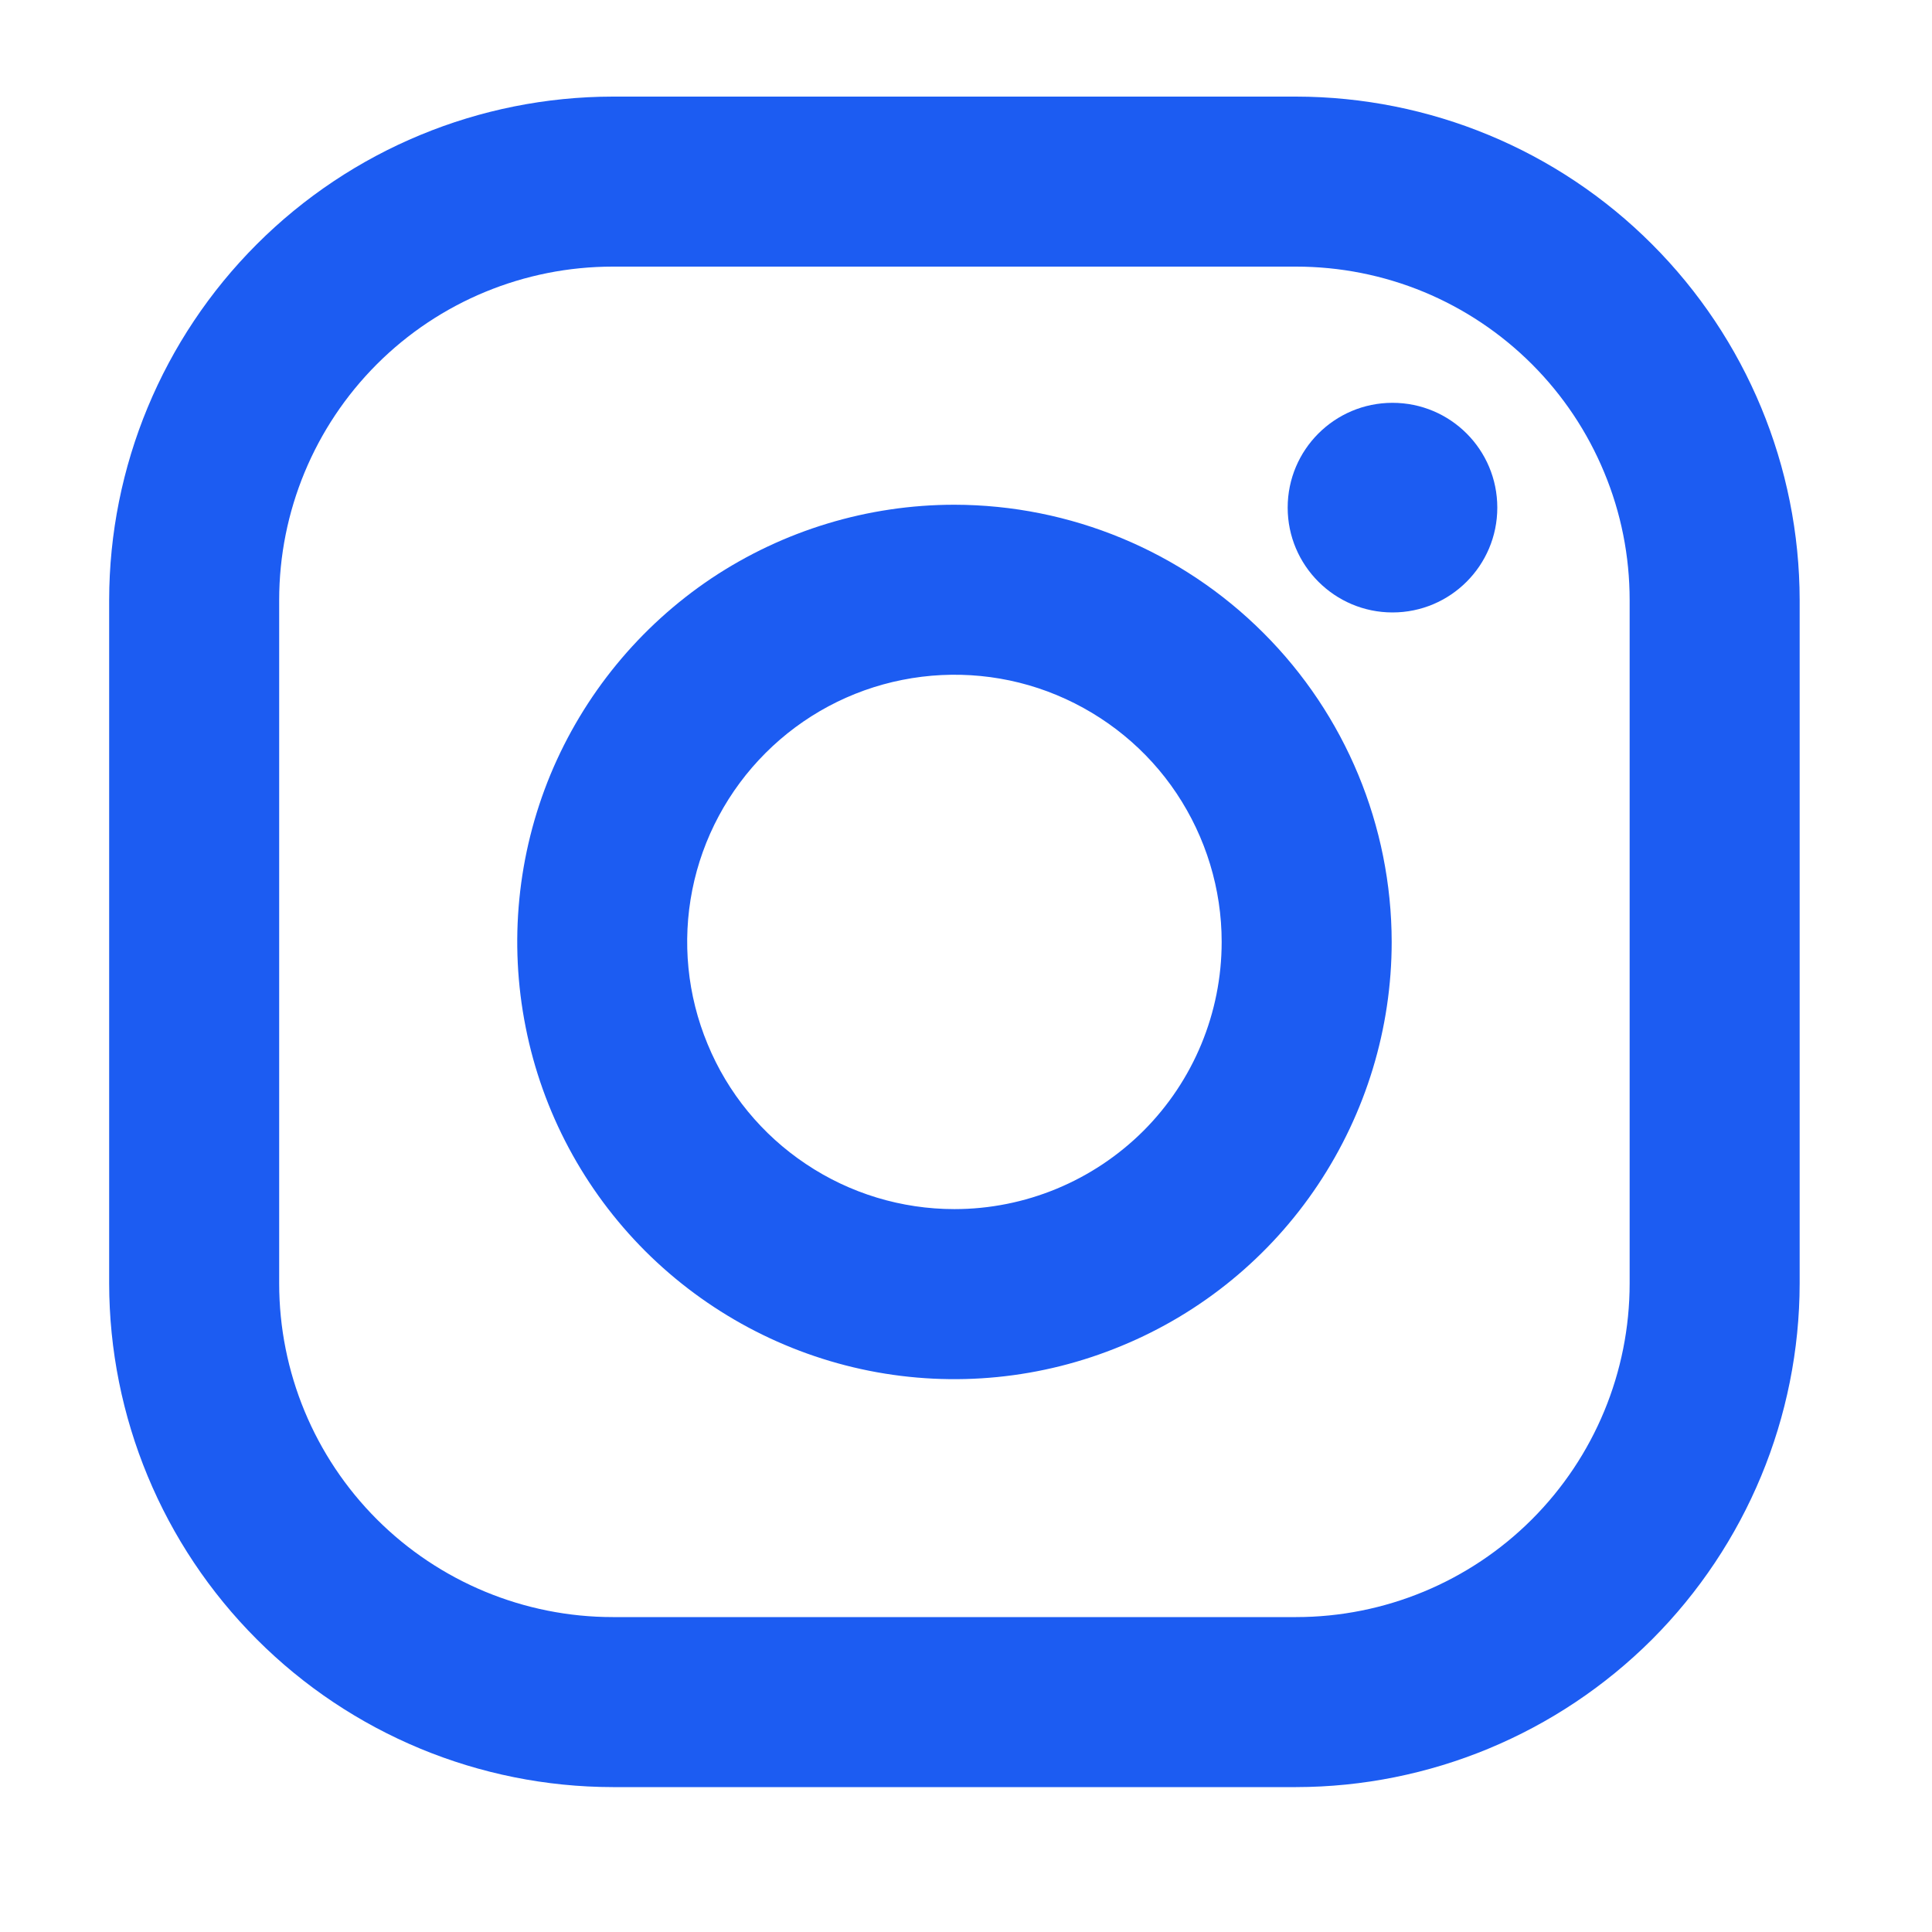 <svg width="12" height="12" viewBox="0 0 12 12" fill="none" xmlns="http://www.w3.org/2000/svg">
<path d="M8.05 0.6H3.806C2.977 0.601 2.182 0.93 1.595 1.517C1.009 2.103 0.679 2.898 0.678 3.727L0.678 7.971C0.679 8.801 1.009 9.596 1.595 10.182C2.181 10.769 2.977 11.099 3.806 11.1H8.05C8.879 11.099 9.674 10.769 10.261 10.183C10.847 9.596 11.177 8.801 11.178 7.972V3.727C11.177 2.898 10.847 2.103 10.261 1.517C9.675 0.93 8.88 0.601 8.05 0.6ZM10.122 7.972C10.122 8.521 9.904 9.048 9.515 9.437C9.127 9.825 8.6 10.044 8.05 10.044H3.806C3.256 10.044 2.729 9.825 2.341 9.437C1.952 9.048 1.734 8.521 1.734 7.972V3.727C1.734 3.178 1.952 2.651 2.341 2.262C2.729 1.874 3.256 1.656 3.806 1.656H8.05C8.322 1.656 8.591 1.709 8.843 1.813C9.094 1.917 9.323 2.07 9.515 2.262C9.708 2.455 9.86 2.683 9.964 2.934C10.069 3.186 10.122 3.455 10.122 3.727V7.972Z" fill="#1C5CF2"/>
<path d="M5.928 3.135C5.391 3.135 4.866 3.294 4.419 3.592C3.973 3.891 3.625 4.315 3.419 4.811C3.214 5.307 3.16 5.853 3.265 6.38C3.369 6.907 3.628 7.391 4.008 7.771C4.388 8.15 4.872 8.409 5.398 8.514C5.925 8.619 6.471 8.565 6.967 8.359C7.464 8.154 7.888 7.806 8.186 7.359C8.484 6.912 8.644 6.387 8.644 5.85C8.643 5.13 8.357 4.44 7.847 3.931C7.338 3.422 6.648 3.136 5.928 3.135ZM5.928 7.51C5.6 7.51 5.279 7.413 5.006 7.23C4.733 7.048 4.52 6.789 4.395 6.485C4.269 6.182 4.236 5.849 4.3 5.527C4.364 5.205 4.523 4.909 4.755 4.677C4.987 4.445 5.282 4.287 5.604 4.223C5.926 4.159 6.26 4.191 6.563 4.317C6.866 4.443 7.126 4.655 7.308 4.928C7.49 5.201 7.588 5.522 7.588 5.85C7.588 6.291 7.413 6.713 7.102 7.024C6.79 7.335 6.368 7.51 5.928 7.51Z" fill="#1C5CF2"/>
<path d="M8.649 3.804C9.009 3.804 9.3 3.512 9.3 3.153C9.3 2.793 9.009 2.502 8.649 2.502C8.29 2.502 7.998 2.793 7.998 3.153C7.998 3.512 8.29 3.804 8.649 3.804Z" fill="#1C5CF2"/>
</svg>
